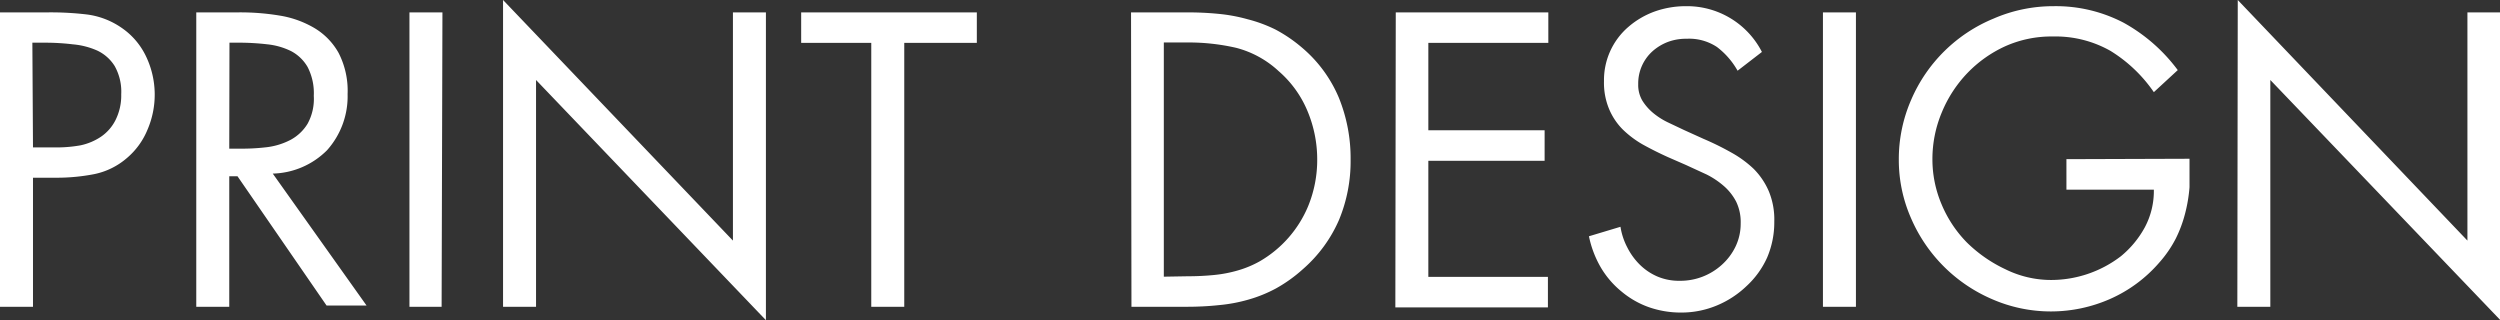 <svg xmlns="http://www.w3.org/2000/svg" viewBox="0 0 121.26 15.53"><rect x="0" y="0" width="121.26" height="15.53" fill="#333333" stroke="none"/><defs><style>.cls-1{fill:#fff;}</style></defs><title>print-mobile</title><path d="M1.6 14.88H0V.6h2.35A15 15 0 0 1 4.2.7a3.8 3.8 0 0 1 1.7.65 3.5 3.5 0 0 1 1.2 1.42 4.3 4.3 0 0 1 .05 3.53 3.57 3.57 0 0 1-1 1.37 3.48 3.48 0 0 1-1.6.78 9.44 9.44 0 0 1-1.8.17H1.6zm0-7.73h1.05a6.58 6.58 0 0 0 1.25-.1 2.82 2.82 0 0 0 1-.42 2.14 2.14 0 0 0 .7-.8 2.66 2.66 0 0 0 .28-1.26 2.53 2.53 0 0 0-.32-1.37 2 2 0 0 0-.85-.75 3.7 3.7 0 0 0-1.18-.3q-.66-.08-1.36-.08h-.6zM11.12 14.88h-1.6V.6h2.07a11.6 11.6 0 0 1 2 .16 4.8 4.8 0 0 1 1.66.6 3.24 3.24 0 0 1 1.17 1.2 4 4 0 0 1 .44 2 3.92 3.92 0 0 1-1 2.73 3.85 3.85 0 0 1-2.63 1.13l4.55 6.4h-1.94l-4.32-6.27h-.4zm0-7.67h.5a10.13 10.13 0 0 0 1.32-.07 3.35 3.35 0 0 0 1.16-.36 2.16 2.16 0 0 0 .82-.78 2.5 2.5 0 0 0 .3-1.35 2.76 2.76 0 0 0-.3-1.4 2 2 0 0 0-.8-.77 3.4 3.4 0 0 0-1.15-.33 12 12 0 0 0-1.37-.08h-.47zM21.42 14.88h-1.56V.6h1.6zM24.4 0l11.15 11.67V.6h1.6v14.93L26 3.88v11h-1.6zM43.86 14.88h-1.6V2.08h-3.4V.6h8.52v1.48h-3.52zM54.86.6h2.7q.8 0 1.52.07a8 8 0 0 1 1.42.26 6.87 6.87 0 0 1 1.36.5 7 7 0 0 1 1.28.87 6.45 6.45 0 0 1 1.8 2.44 7.8 7.8 0 0 1 .57 3 7.42 7.42 0 0 1-.56 2.92 6.7 6.7 0 0 1-1.76 2.4 7 7 0 0 1-1.3.93 6.58 6.58 0 0 1-1.33.54 7.6 7.6 0 0 1-1.44.27q-.74.08-1.57.08h-2.67zm2.75 12.8q.65 0 1.26-.06a6.3 6.3 0 0 0 1.16-.22 5 5 0 0 0 1.08-.45A5.55 5.55 0 0 0 63.45 10a5.9 5.9 0 0 0 .44-2.26 6.07 6.07 0 0 0-.47-2.35 5.2 5.2 0 0 0-1.4-1.94 4.8 4.8 0 0 0-2.06-1.13 10.3 10.3 0 0 0-2.36-.26h-1.15v11.36zM67.7.6h7.4v1.48h-5.82v4.24h5.64V7.8h-5.64v5.63h5.8v1.48h-7.4zM84.28 3.43a3.75 3.75 0 0 0-1-1.15 2.44 2.44 0 0 0-1.47-.4 2.52 2.52 0 0 0-.9.15 2.43 2.43 0 0 0-.75.45 2.1 2.1 0 0 0-.7 1.6 1.5 1.5 0 0 0 .2.8 2.5 2.5 0 0 0 .55.62 3.46 3.46 0 0 0 .72.45l.76.36.95.43a13.5 13.5 0 0 1 1.32.65 5.3 5.3 0 0 1 1.1.8 3.5 3.5 0 0 1 .74 1.1 3.58 3.58 0 0 1 .26 1.46 4.34 4.34 0 0 1-.35 1.75 4.25 4.25 0 0 1-1 1.38 4.66 4.66 0 0 1-1.42.93 4.46 4.46 0 0 1-1.74.35 4.68 4.68 0 0 1-1.6-.27 4.3 4.3 0 0 1-1.3-.75 4.37 4.37 0 0 1-1-1.16 5 5 0 0 1-.58-1.52L78.6 11a3.22 3.22 0 0 0 .33 1 3.2 3.2 0 0 0 .62.85 2.76 2.76 0 0 0 .86.57 2.7 2.7 0 0 0 1.07.2 3 3 0 0 0 1.1-.2 3 3 0 0 0 .94-.58 2.84 2.84 0 0 0 .66-.88 2.55 2.55 0 0 0 .25-1.12 2.27 2.27 0 0 0-.22-1.06 2.58 2.58 0 0 0-.6-.76 4 4 0 0 0-.84-.56l-1-.46-.87-.38q-.62-.28-1.2-.6a4.78 4.78 0 0 1-1-.75 3.1 3.1 0 0 1-.66-1 3.3 3.3 0 0 1-.24-1.33 3.4 3.4 0 0 1 1.2-2.65 4.06 4.06 0 0 1 1.28-.74A4.5 4.5 0 0 1 81.76.3a4.08 4.08 0 0 1 3.7 2.22zM90.02 14.88h-1.6V.6h1.6zM106.2 7.7q0 .72 0 1.38a7.26 7.26 0 0 1-.22 1.3 6.14 6.14 0 0 1-.45 1.2 5.62 5.62 0 0 1-.8 1.16 6.75 6.75 0 0 1-2.38 1.76 7.12 7.12 0 0 1-5.75 0 7.5 7.5 0 0 1-3.9-3.9 7 7 0 0 1-.6-2.86 7.18 7.18 0 0 1 .6-2.9 7.43 7.43 0 0 1 4-3.94 7.25 7.25 0 0 1 2.9-.6 7.1 7.1 0 0 1 3.4.8 8.22 8.22 0 0 1 2.63 2.3l-1.16 1.07a7 7 0 0 0-2.1-2 5.4 5.4 0 0 0-2.8-.7 5.47 5.47 0 0 0-2.3.47 6 6 0 0 0-1.84 1.3 6.12 6.12 0 0 0-1.24 1.9 5.85 5.85 0 0 0-.46 2.28 5.58 5.58 0 0 0 .44 2.18 5.86 5.86 0 0 0 1.23 1.86 6.75 6.75 0 0 0 1.87 1.3 5 5 0 0 0 2.2.52 5.57 5.57 0 0 0 3.4-1.15 4.75 4.75 0 0 0 1.16-1.4 3.74 3.74 0 0 0 .44-1.83h-4.24V7.72zM108.54 0l11.14 11.67V.6h1.6v14.93L110.12 3.88v11h-1.6z" class="cls-1"/></svg>